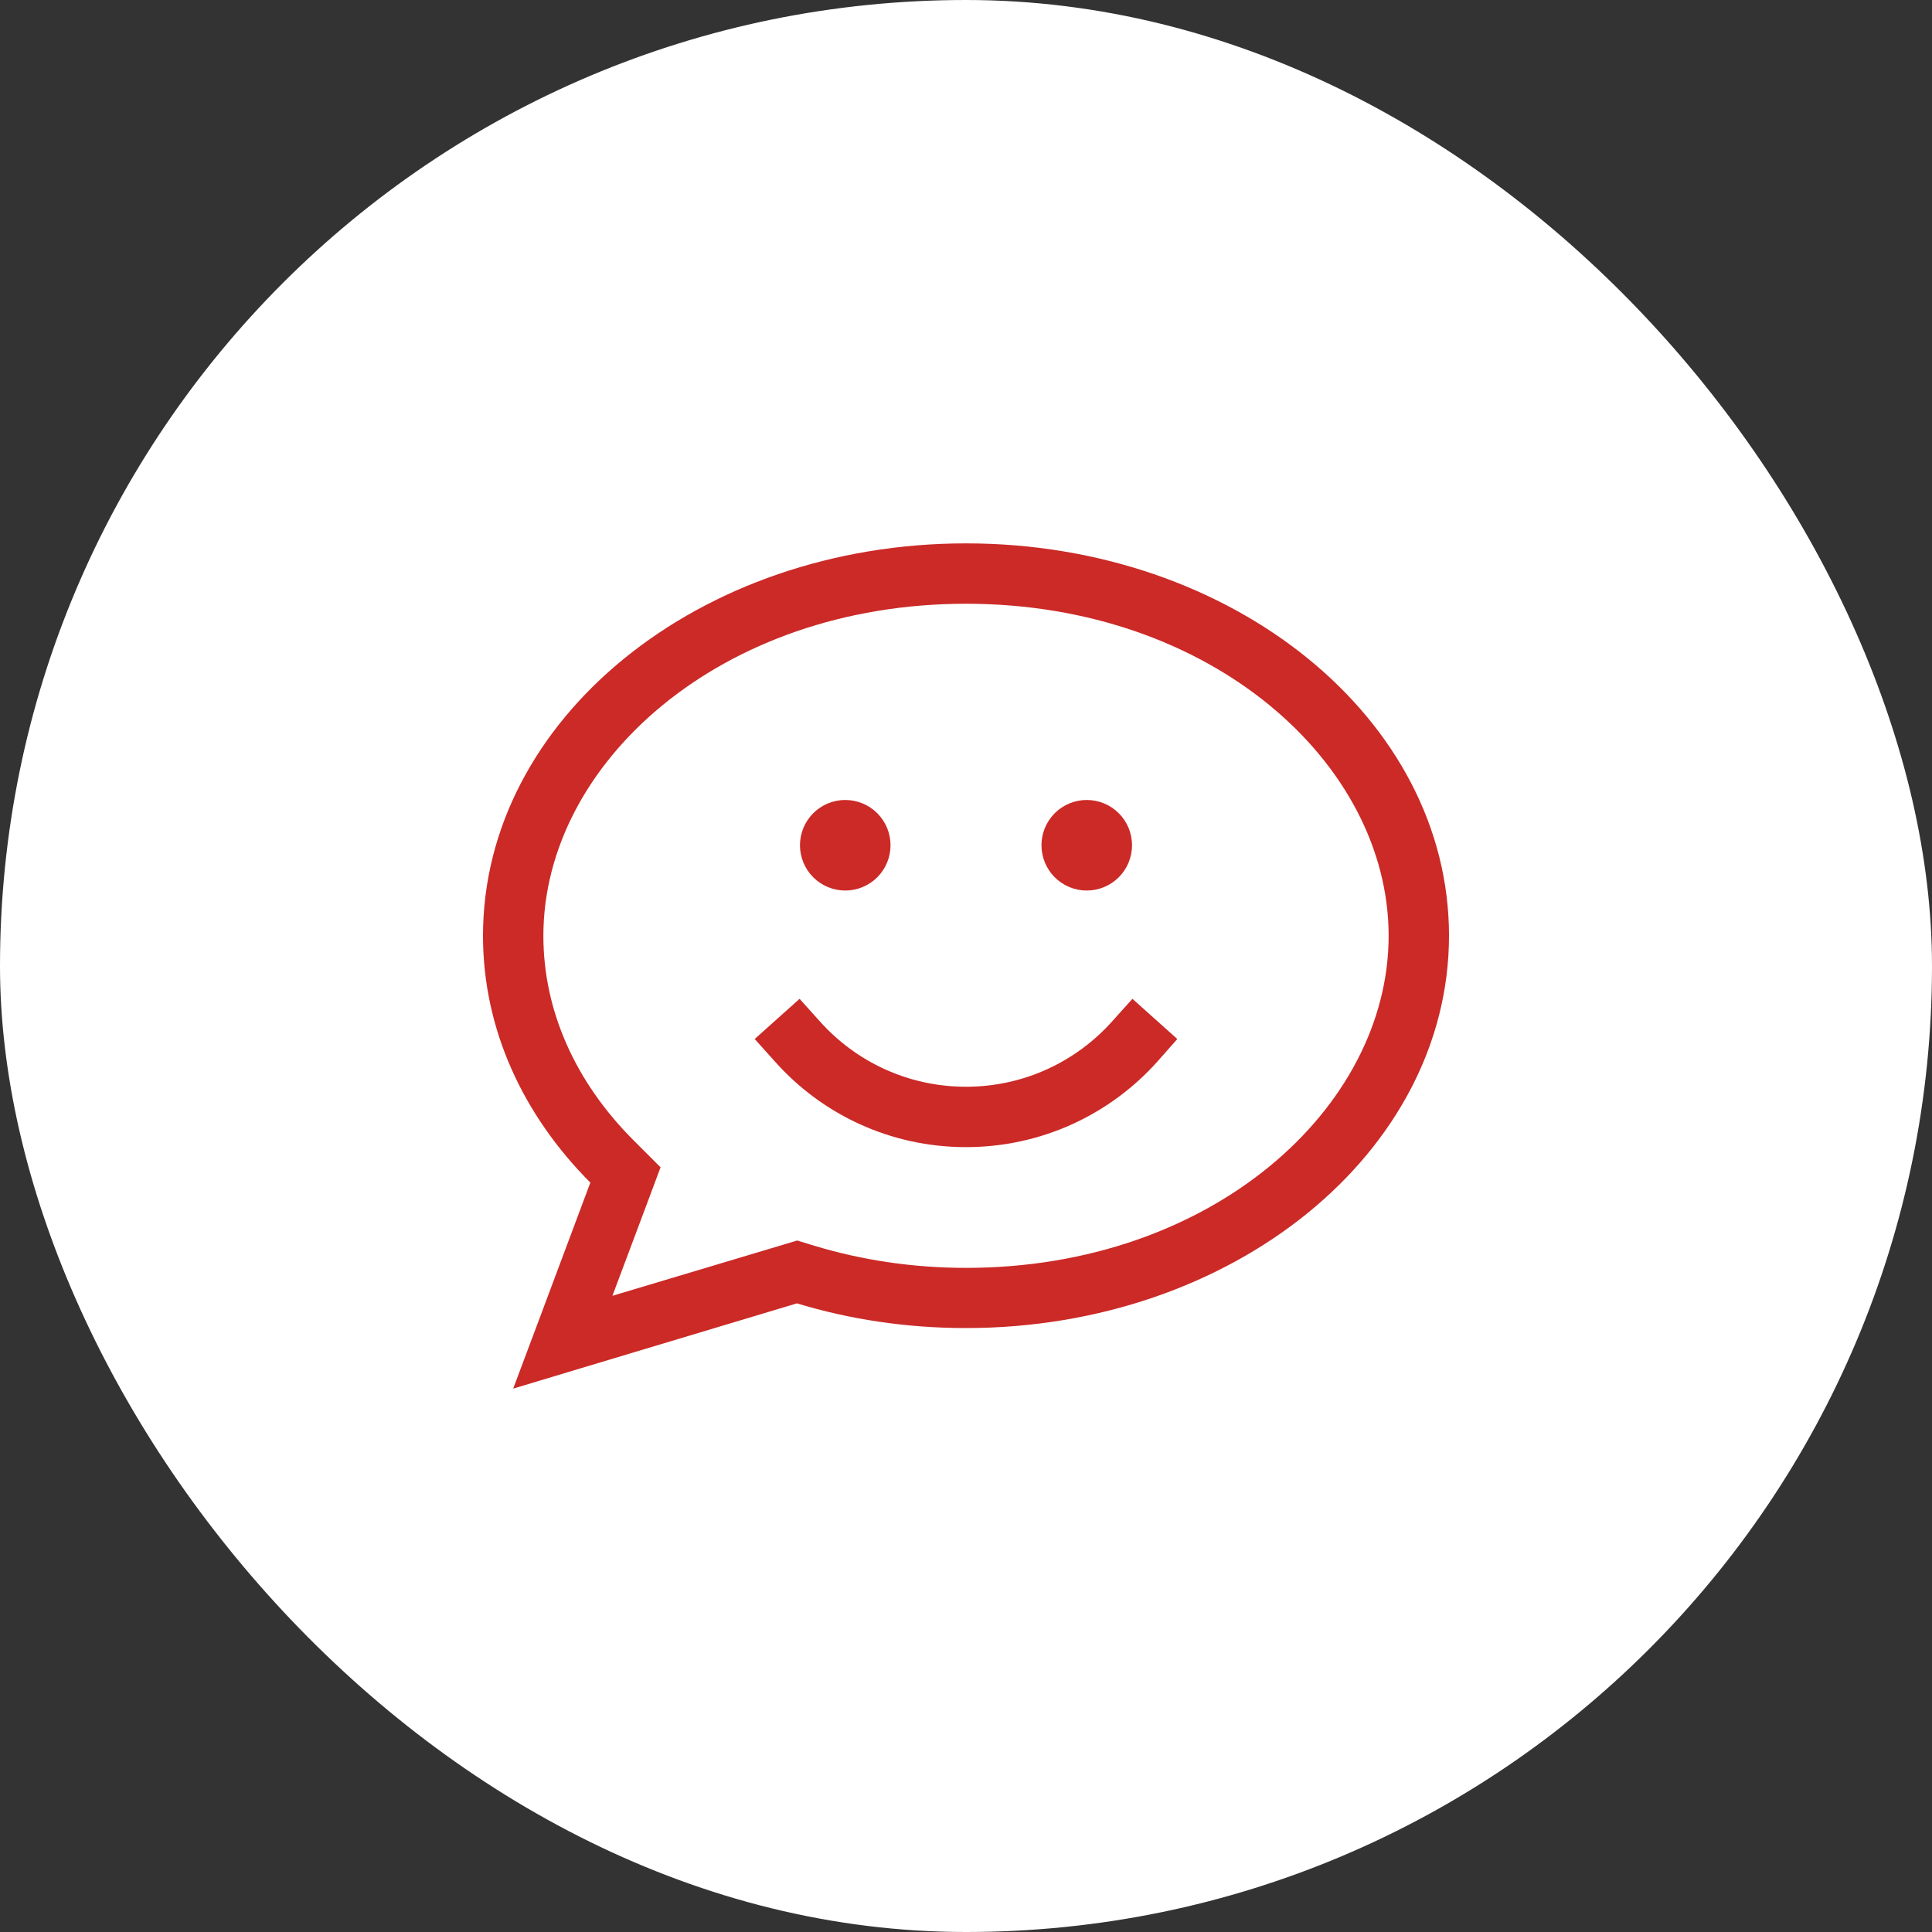 <svg width="80" height="80" viewBox="0 0 80 80" fill="none" xmlns="http://www.w3.org/2000/svg">
<rect x="0" y="0" width="80" height="80" fill="#333333" stroke="none"/>
<rect width="80" height="80" rx="40" fill="white"/>
<path d="M26.789 49.844L27.352 48.336L26.219 47.203C23.836 44.812 22.5 41.867 22.5 38.75C22.5 31.617 29.828 25 40 25C50.172 25 57.5 31.617 57.5 38.75C57.5 45.883 50.172 52.5 40 52.5C37.781 52.5 35.664 52.172 33.727 51.586L33.008 51.367L32.281 51.586L25.359 53.656L26.789 49.844ZM21.25 57.5L24.258 56.594L33 53.969C35.18 54.633 37.539 54.992 40 54.992C51.047 54.992 60 47.719 60 38.742C60 29.766 51.047 22.5 40 22.5C28.953 22.5 20 29.773 20 38.75C20 42.625 21.664 46.18 24.445 48.969L22.352 54.562L21.25 57.5ZM35 36.875C35.497 36.875 35.974 36.678 36.326 36.326C36.678 35.974 36.875 35.497 36.875 35C36.875 34.503 36.678 34.026 36.326 33.674C35.974 33.322 35.497 33.125 35 33.125C34.503 33.125 34.026 33.322 33.674 33.674C33.322 34.026 33.125 34.503 33.125 35C33.125 35.497 33.322 35.974 33.674 36.326C34.026 36.678 34.503 36.875 35 36.875ZM45 36.875C45.497 36.875 45.974 36.678 46.326 36.326C46.678 35.974 46.875 35.497 46.875 35C46.875 34.503 46.678 34.026 46.326 33.674C45.974 33.322 45.497 33.125 45 33.125C44.503 33.125 44.026 33.322 43.674 33.674C43.322 34.026 43.125 34.503 43.125 35C43.125 35.497 43.322 35.974 43.674 36.326C44.026 36.678 44.503 36.875 45 36.875ZM33.109 41.359L31.25 43.023L32.086 43.953C34.023 46.133 36.852 47.5 40 47.5C43.148 47.5 45.977 46.133 47.922 43.961L48.75 43.023L46.891 41.359L46.055 42.289C44.57 43.953 42.406 45 40 45C37.594 45 35.43 43.953 33.945 42.289L33.109 41.359Z" fill="#CB2A27"/>
</svg>
